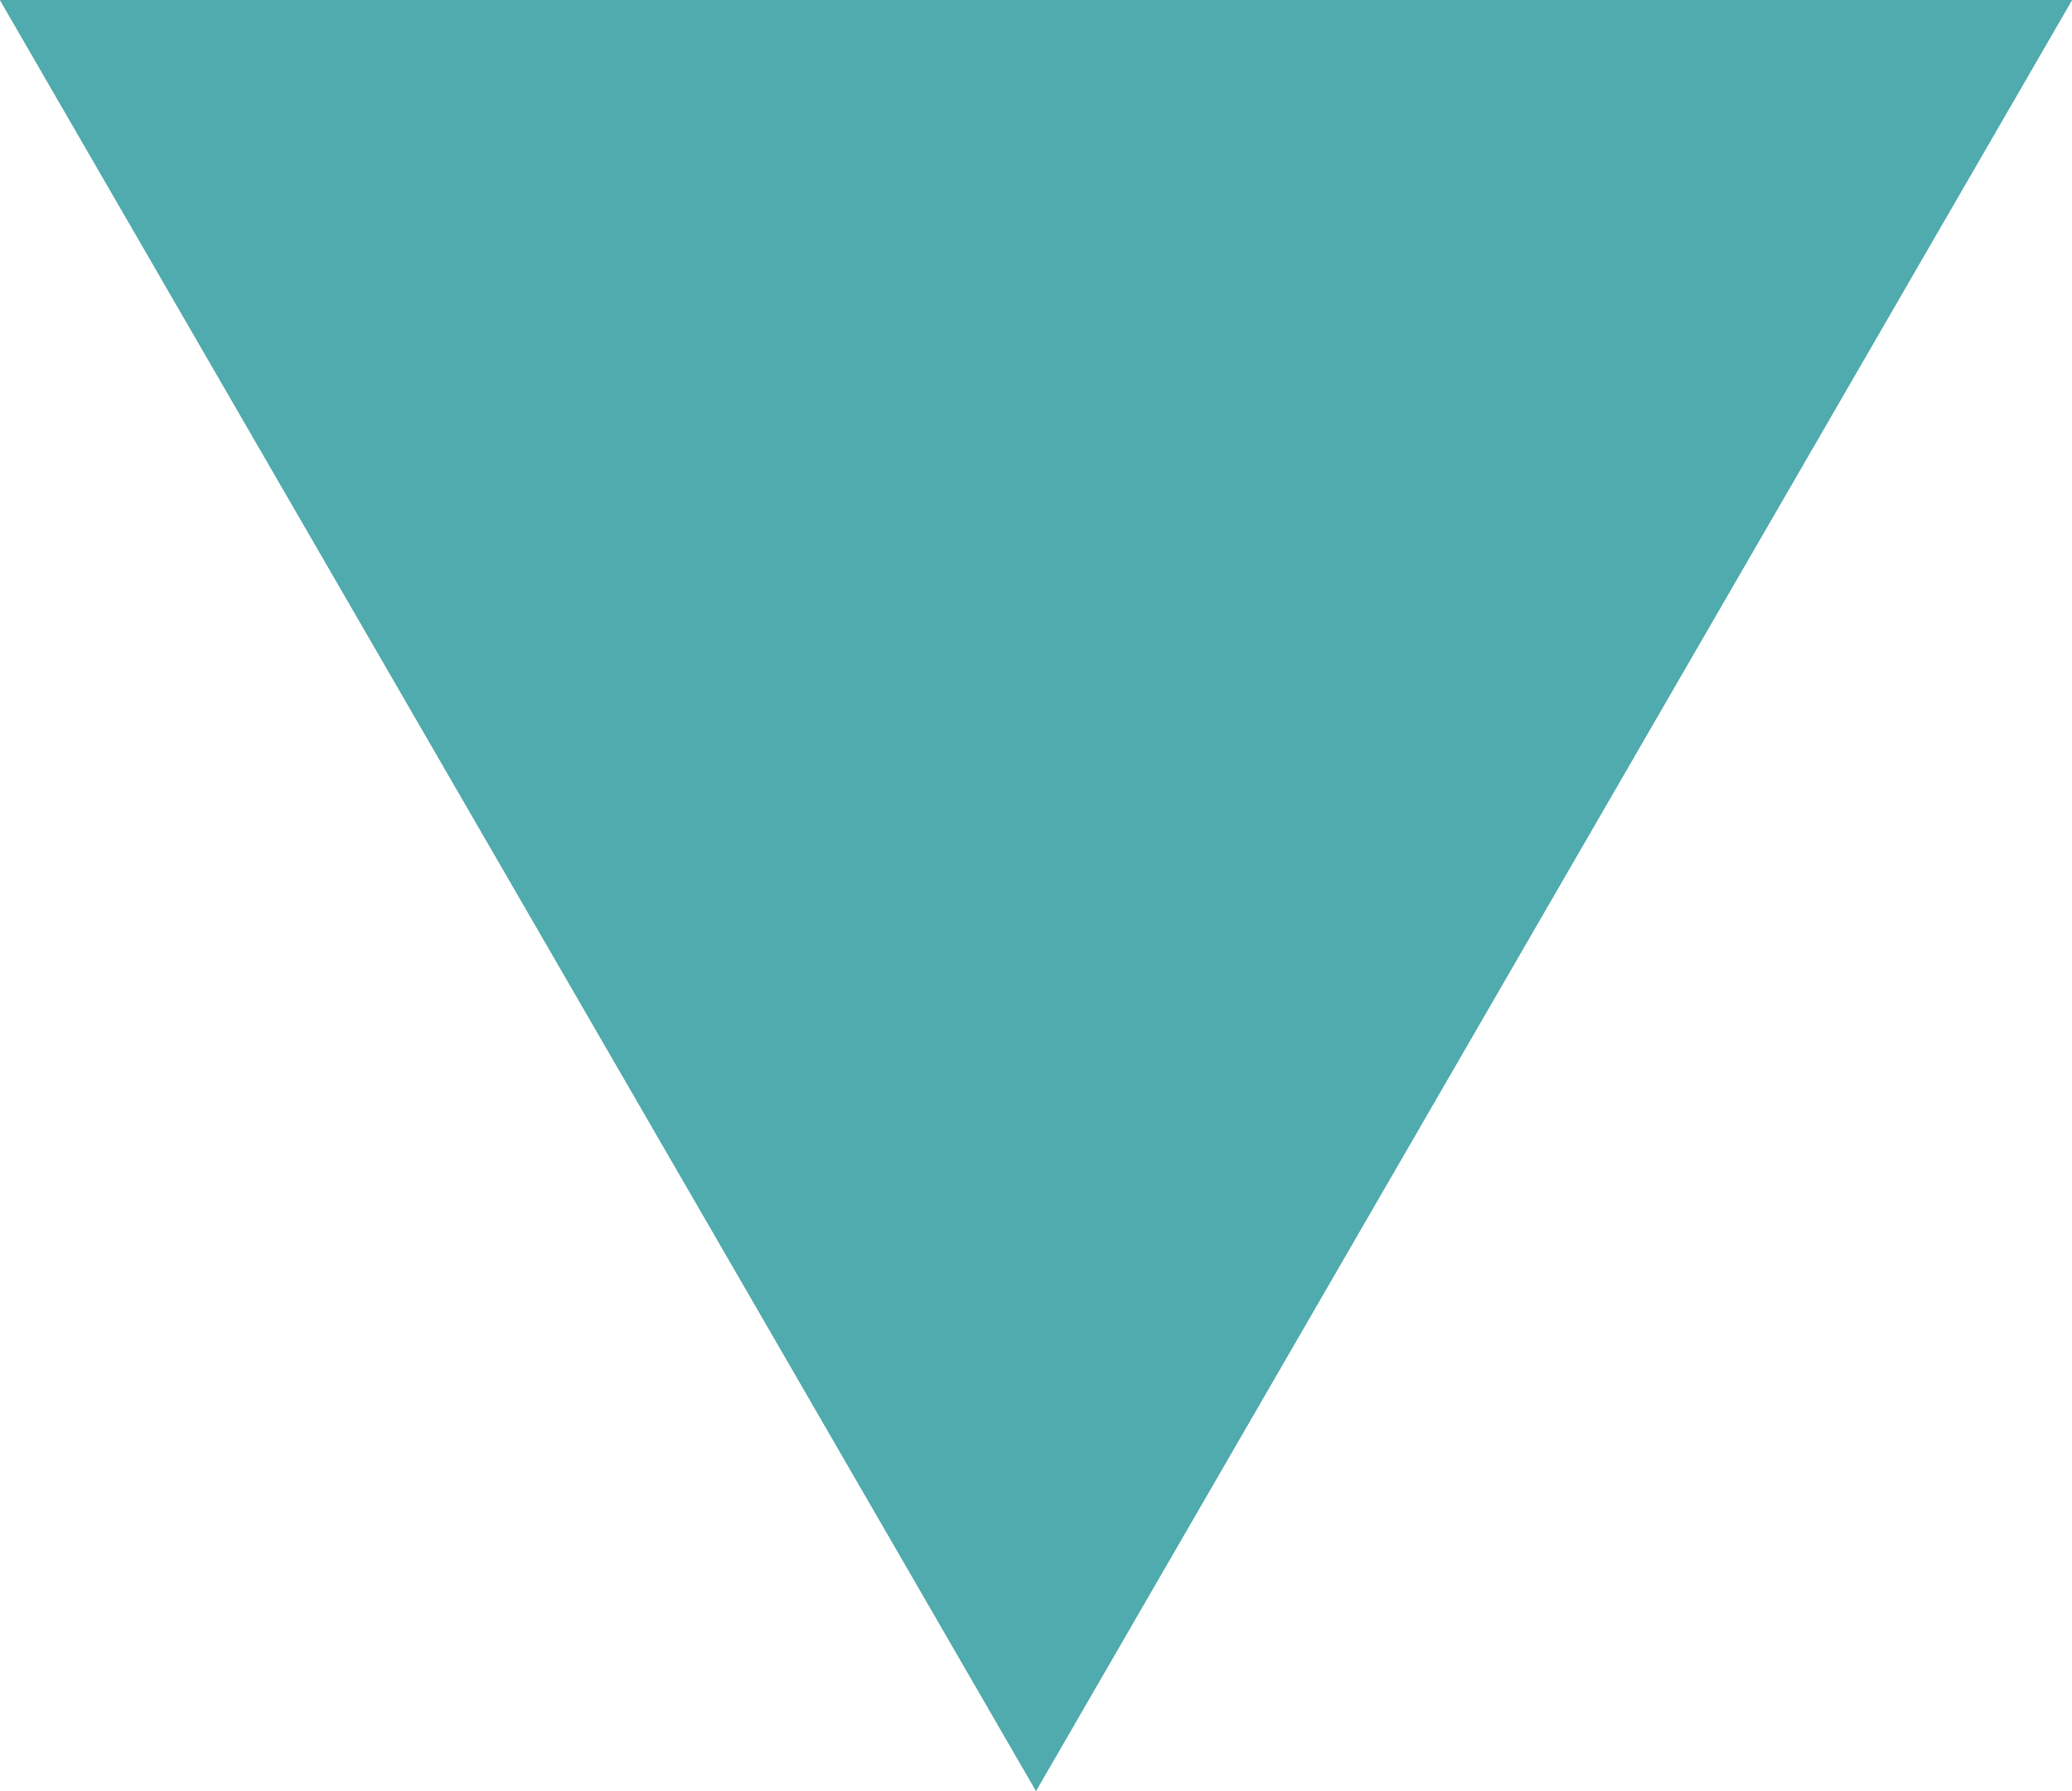 <svg xmlns="http://www.w3.org/2000/svg" xmlns:xlink="http://www.w3.org/1999/xlink" id="SVGDoc" viewBox="0 0 457 395"><defs><style>      .cls-1 {        fill: rgba(4, 135, 138, 0);      }      .cls-2 {        fill: #04878a;      }      .cls-3 {        clip-path: url(#clippath);      }      .cls-4 {        opacity: .7;      }    </style><clipPath id="clippath"><polygon class="cls-2" points="228.5 395 228.5 395 0 0 457 0 228.5 395"></polygon></clipPath></defs><g class="cls-4"><path class="cls-2" d="M228.5,395h0L0,0h457l-228.5,395Z"></path><g><polygon class="cls-2" points="228.5 395 228.5 395 0 0 457 0 228.5 395"></polygon><g class="cls-3"><path class="cls-1" d="M228.5,395h0L0,0h457l-228.5,395Z"></path></g></g></g></svg>